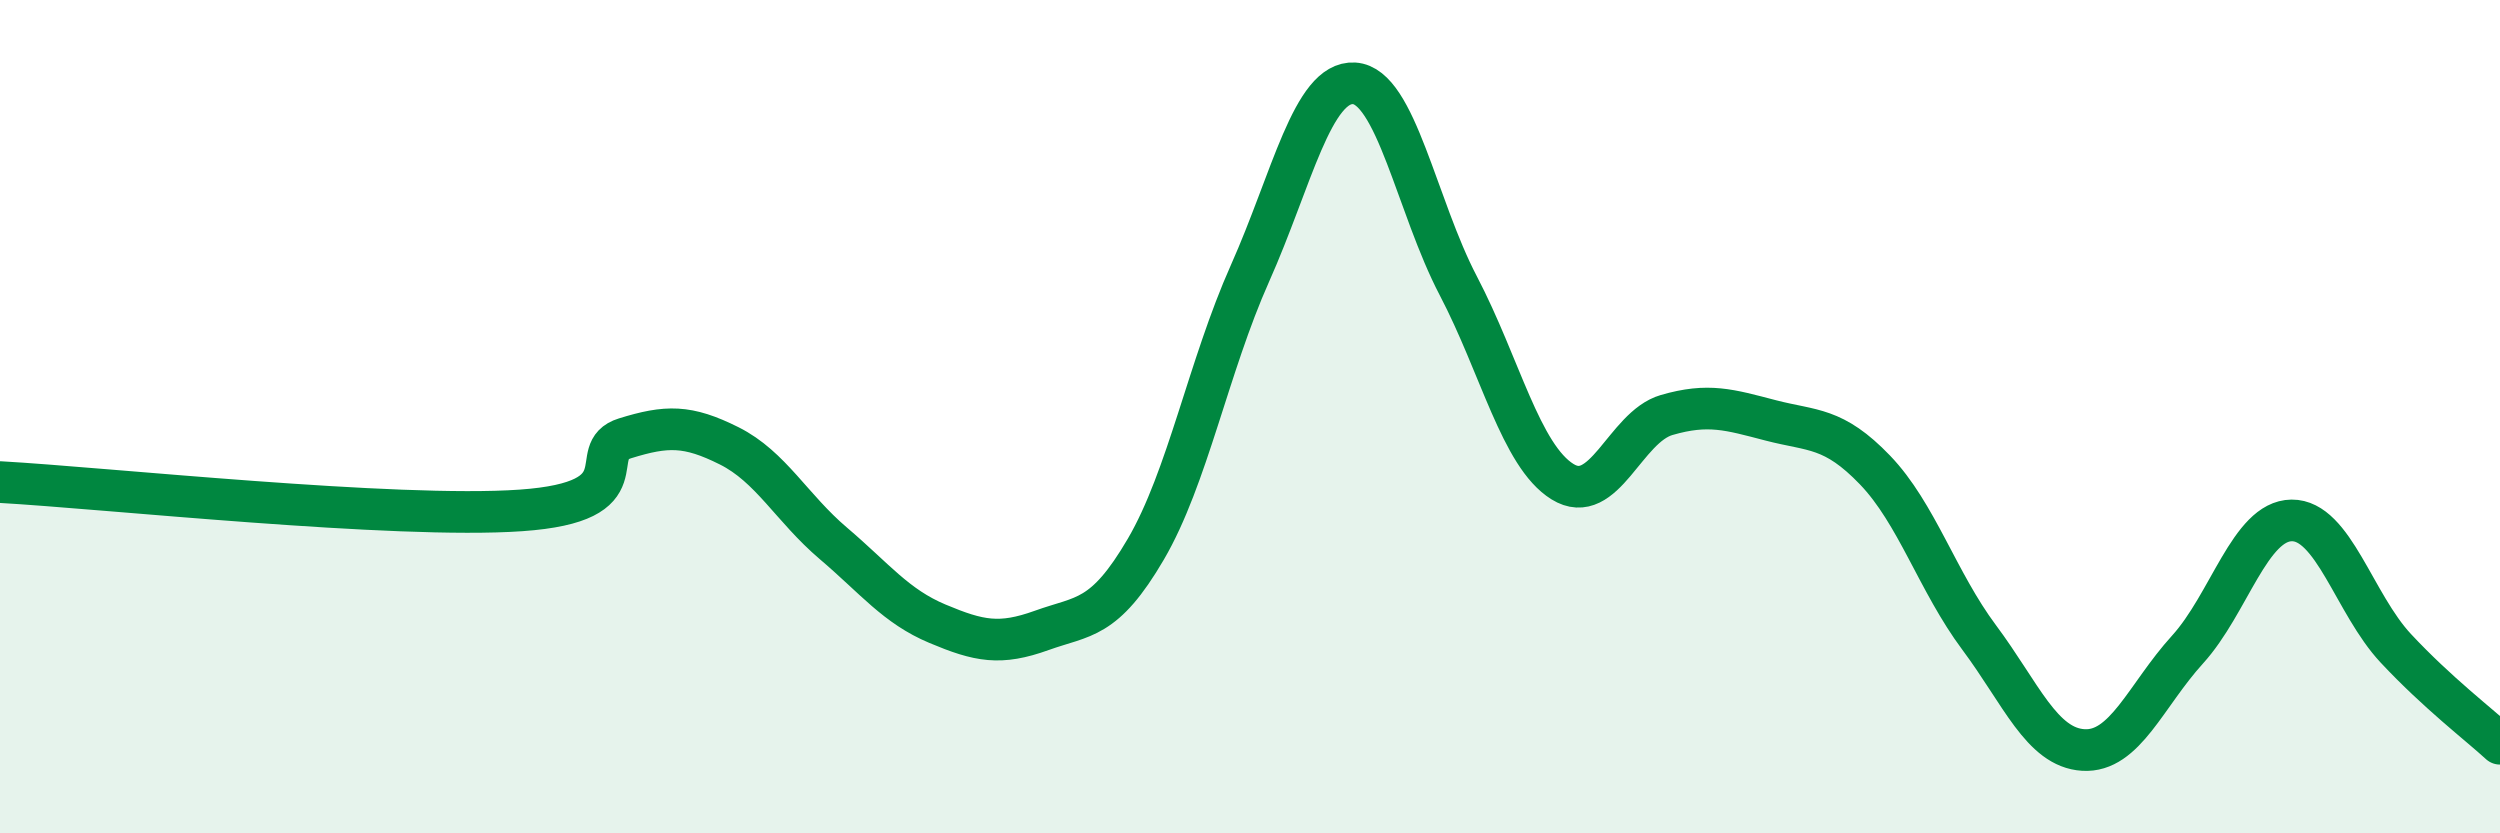 
    <svg width="60" height="20" viewBox="0 0 60 20" xmlns="http://www.w3.org/2000/svg">
      <path
        d="M 0,11.57 C 2.5,11.71 9.5,12.46 12.5,12.25 C 15.5,12.04 14,10.83 15,10.52 C 16,10.21 16.5,10.2 17.5,10.7 C 18.5,11.2 19,12.19 20,13.04 C 21,13.89 21.5,14.55 22.5,14.97 C 23.5,15.39 24,15.49 25,15.13 C 26,14.77 26.5,14.89 27.5,13.18 C 28.5,11.47 29,8.8 30,6.56 C 31,4.32 31.5,1.94 32.5,2 C 33.5,2.06 34,4.95 35,6.86 C 36,8.77 36.5,10.94 37.5,11.56 C 38.5,12.18 39,10.25 40,9.96 C 41,9.67 41.5,9.83 42.5,10.09 C 43.5,10.35 44,10.24 45,11.28 C 46,12.32 46.5,13.96 47.5,15.3 C 48.5,16.64 49,17.94 50,18 C 51,18.06 51.5,16.69 52.5,15.59 C 53.5,14.49 54,12.5 55,12.49 C 56,12.48 56.5,14.49 57.5,15.56 C 58.5,16.63 59.5,17.39 60,17.85L60 20L0 20Z"
        fill="#008740"
        opacity="0.1"
        stroke-linecap="round"
        stroke-linejoin="round"
      />
      <path
        d="M 0,11.57 C 2.5,11.71 9.5,12.46 12.5,12.25 C 15.5,12.04 14,10.83 15,10.52 C 16,10.21 16.5,10.2 17.5,10.7 C 18.5,11.2 19,12.19 20,13.04 C 21,13.89 21.5,14.55 22.5,14.97 C 23.5,15.39 24,15.49 25,15.13 C 26,14.77 26.5,14.89 27.5,13.18 C 28.5,11.47 29,8.8 30,6.56 C 31,4.32 31.5,1.94 32.5,2 C 33.5,2.06 34,4.95 35,6.86 C 36,8.77 36.5,10.94 37.5,11.56 C 38.5,12.18 39,10.25 40,9.96 C 41,9.67 41.5,9.83 42.5,10.09 C 43.5,10.35 44,10.24 45,11.28 C 46,12.32 46.5,13.96 47.5,15.3 C 48.5,16.64 49,17.94 50,18 C 51,18.06 51.5,16.69 52.5,15.59 C 53.5,14.49 54,12.5 55,12.49 C 56,12.48 56.5,14.49 57.5,15.56 C 58.5,16.63 59.5,17.39 60,17.85"
        stroke="#008740"
        stroke-width="1"
        fill="none"
        stroke-linecap="round"
        stroke-linejoin="round"
      />
    </svg>
  